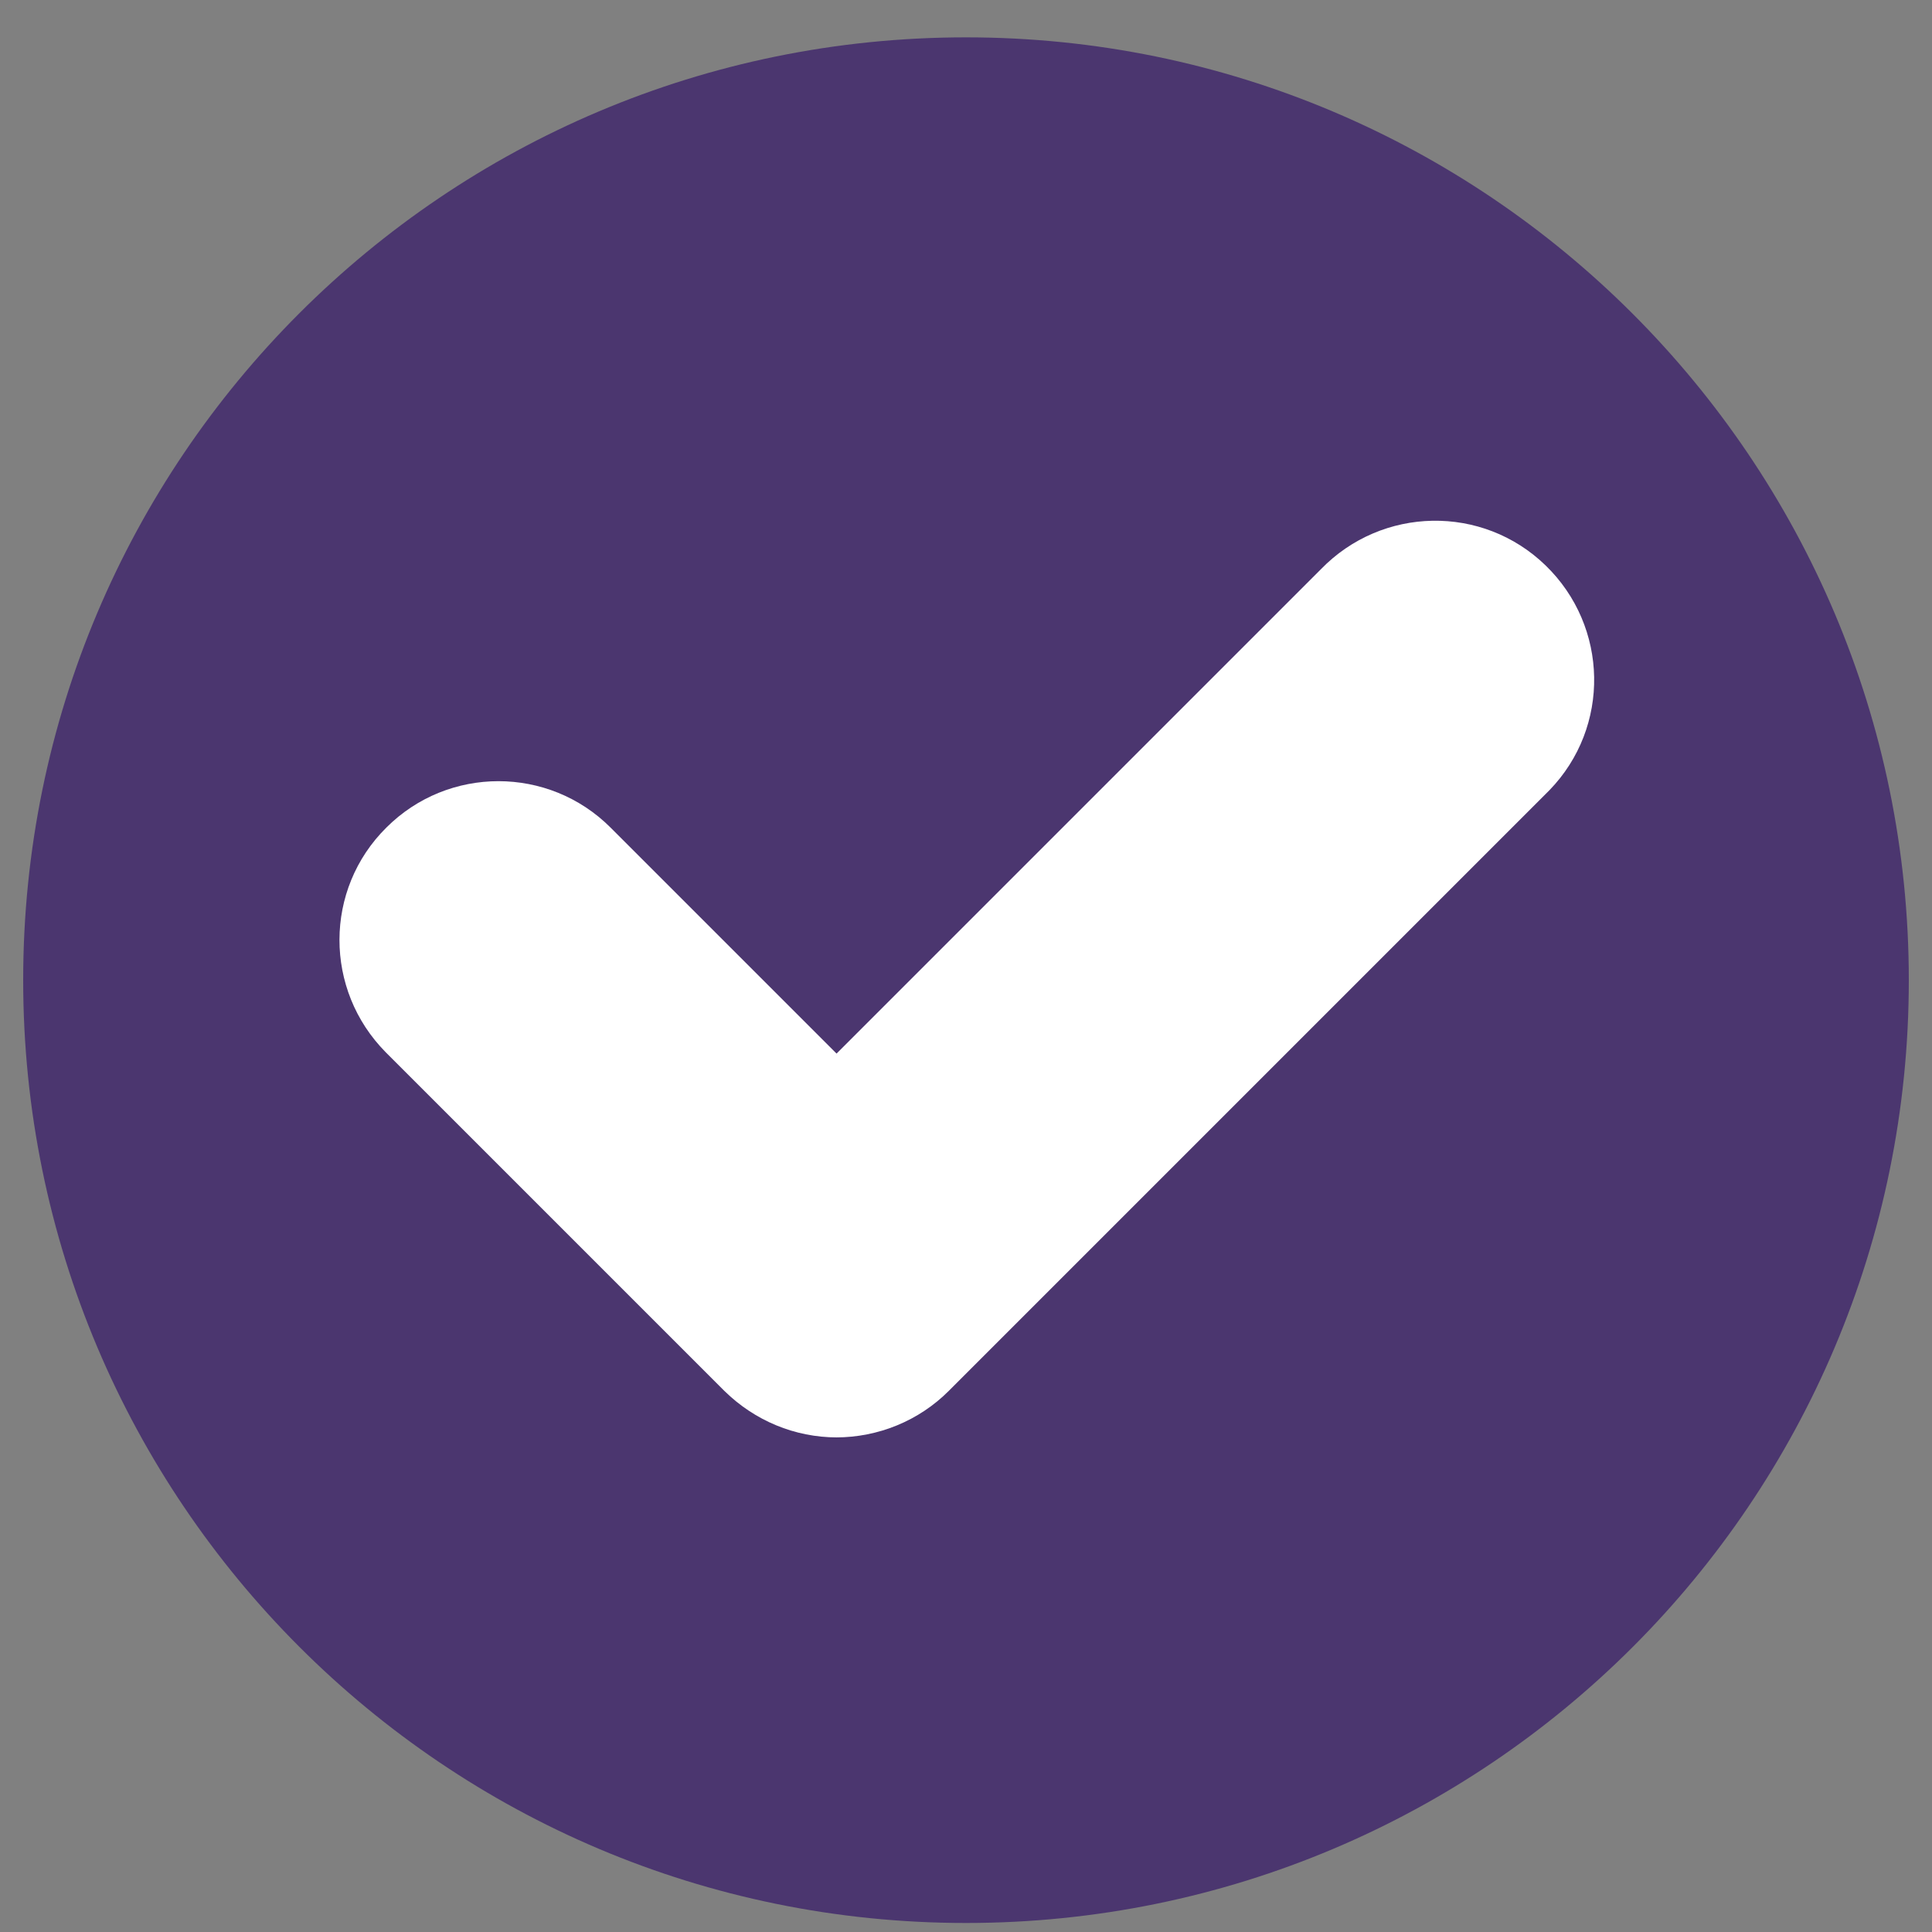 <svg viewBox="0 0 30 30" xmlns="http://www.w3.org/2000/svg" id="Camada_1"><rect x="0" y="0" width="30" height="30" fill="#808080" stroke="none"/><defs><style>.cls-1{fill:#fff;}.cls-2{fill:#4b366f;}</style></defs><path d="M29.64,15.22c0,8.09-6.55,14.64-14.64,14.64S.36,23.3.36,15.22c0-8.09,6.55-14.64,14.64-14.64,0,0,0,0,0,0,8.08,0,14.64,6.56,14.64,14.64" class="cls-2" id="Caminho_1003"></path><path d="M13,22.32c-.66,0-1.28-.26-1.75-.72l-5.26-5.26c-.96-.97-.96-2.53.01-3.49.96-.96,2.52-.96,3.48,0l3.51,3.51,7.52-7.52c.95-.98,2.51-1.01,3.49-.06s1.01,2.51.06,3.49c-.02.02-.04.04-.06.06l-9.27,9.27c-.46.46-1.09.72-1.75.72" class="cls-1" id="Caminho_1004"></path></svg>